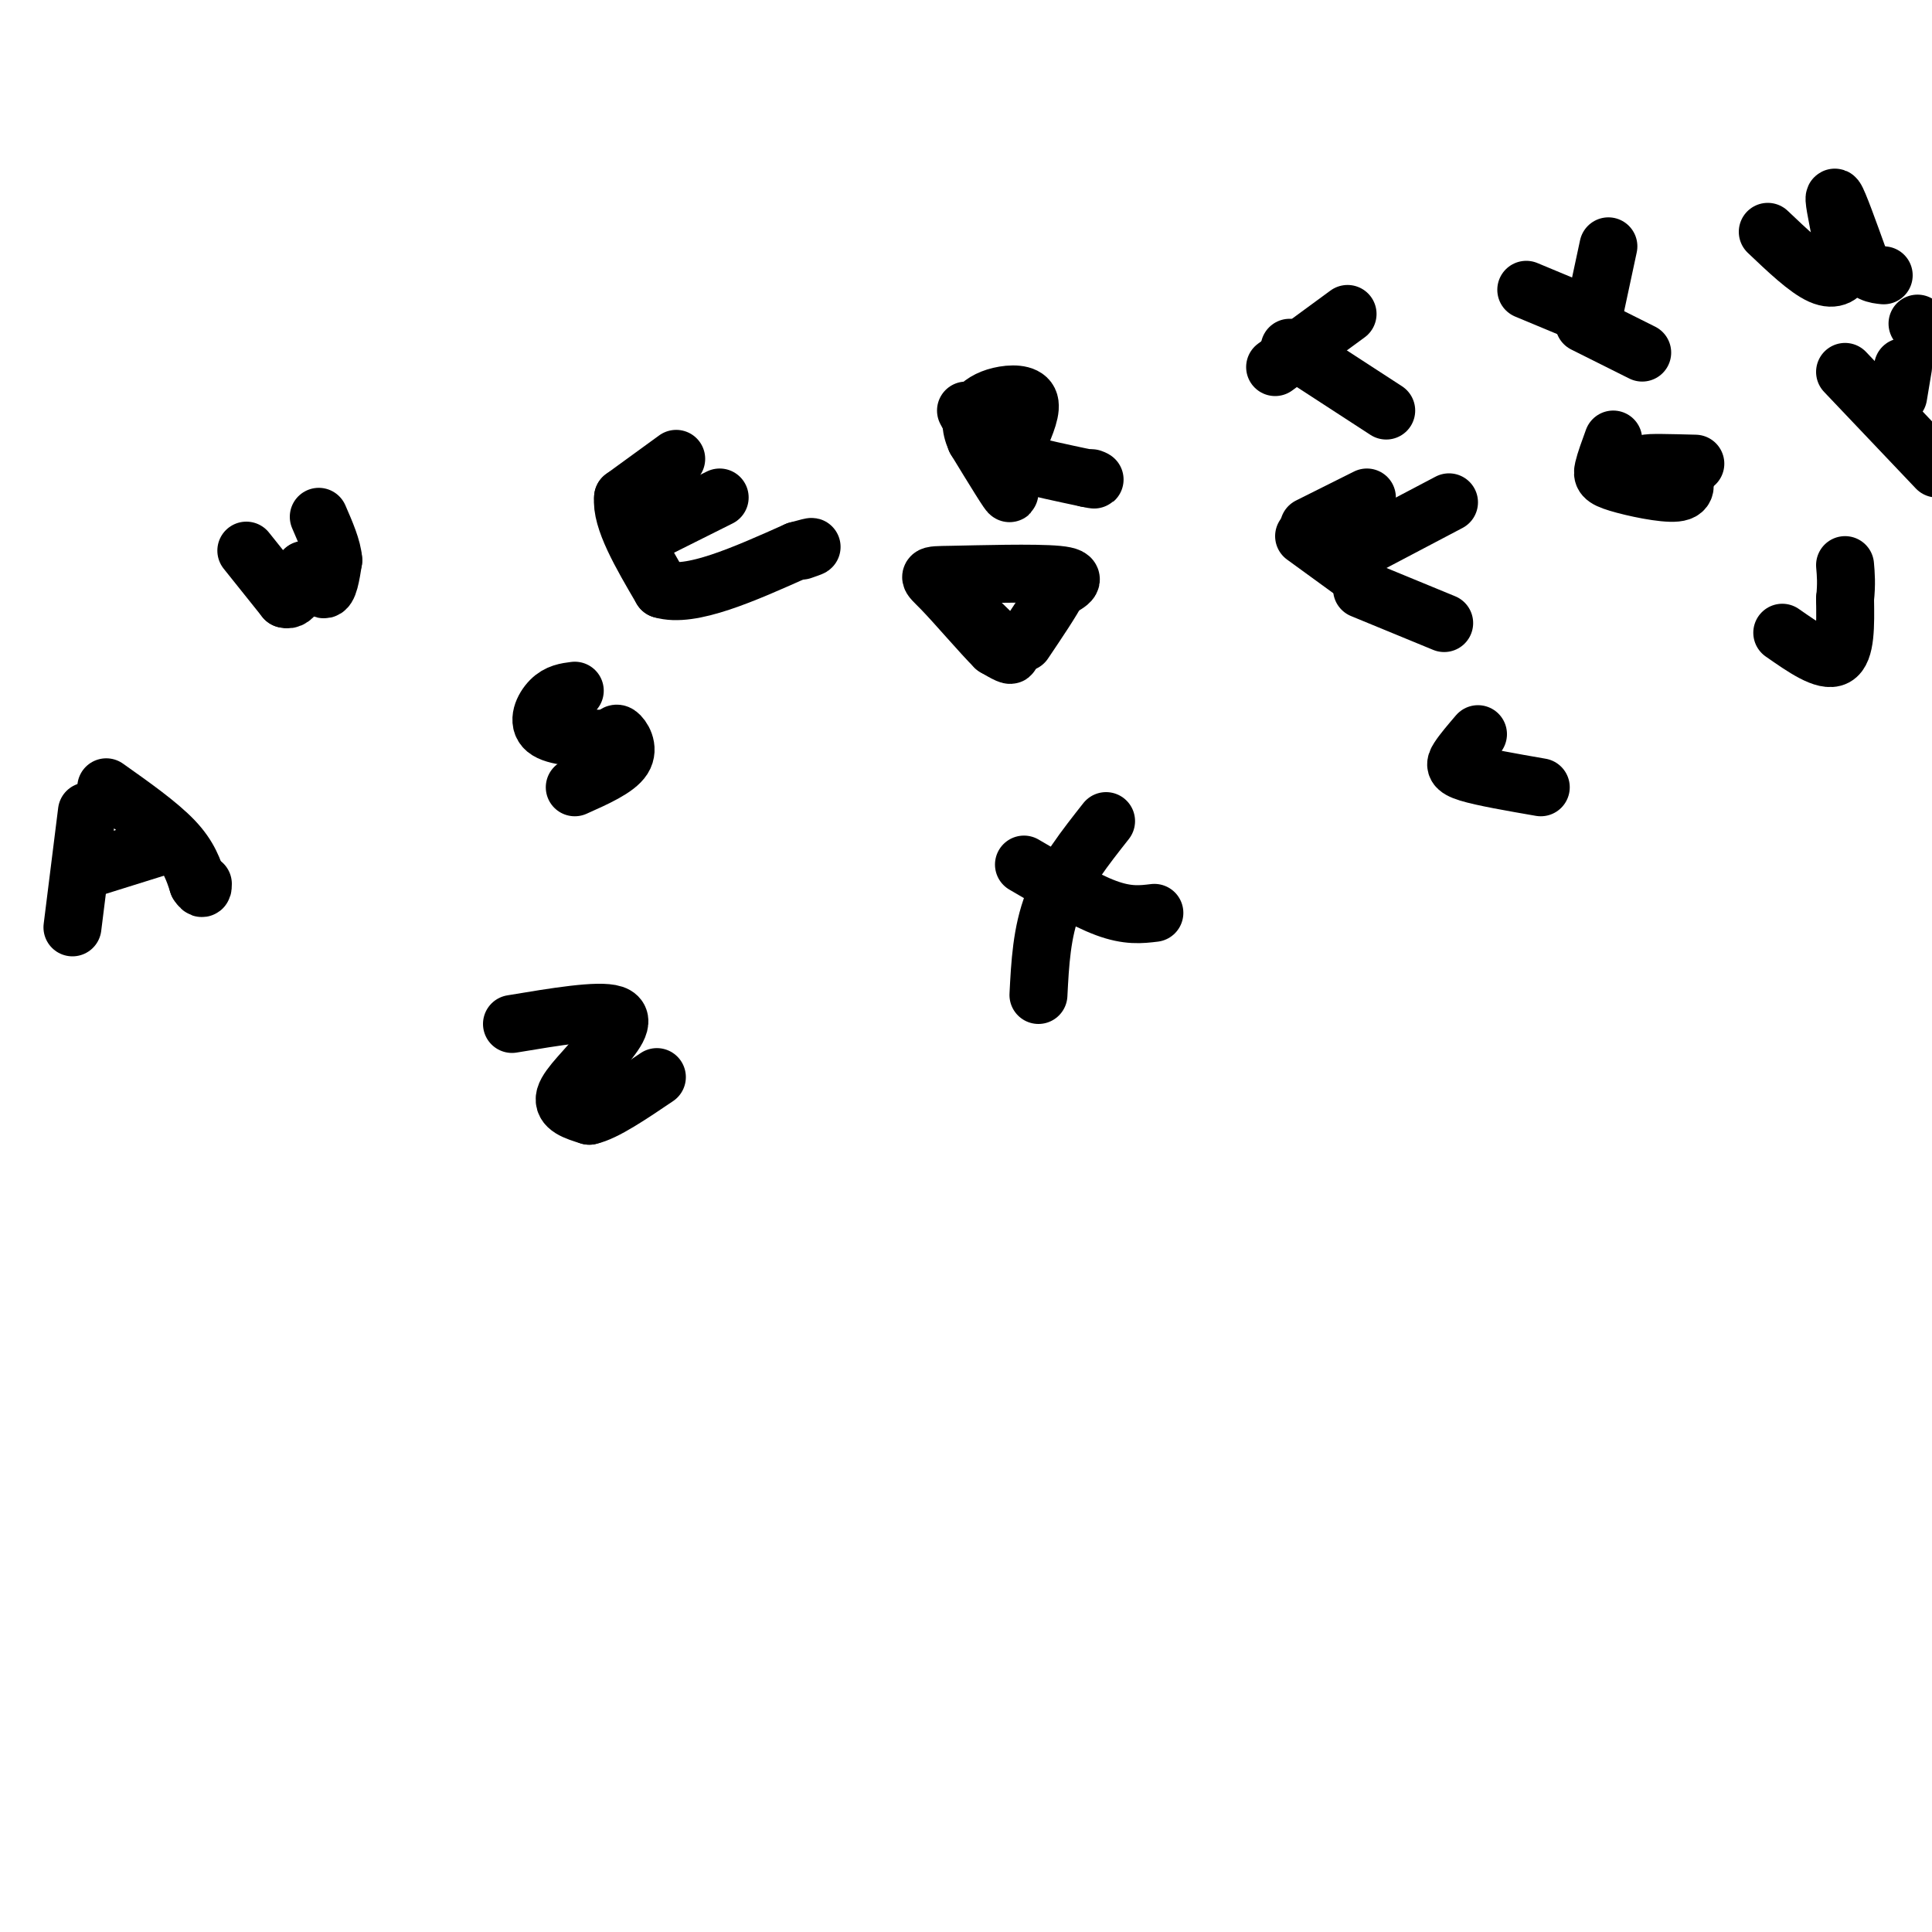 <svg viewBox='0 0 400 400' version='1.1' xmlns='http://www.w3.org/2000/svg' xmlns:xlink='http://www.w3.org/1999/xlink'><g fill='none' stroke='#000000' stroke-width='12' stroke-linecap='round' stroke-linejoin='round'><path d='M51,114c0.000,0.000 8.000,10.000 8,10'/><path d='M59,124c2.000,0.667 3.000,-2.667 4,-6'/><path d='M63,118c1.422,0.222 2.978,3.778 4,4c1.022,0.222 1.511,-2.889 2,-6'/><path d='M69,116c-0.167,-2.500 -1.583,-5.750 -3,-9'/><path d='M119,143c-1.733,0.222 -3.467,0.444 -5,2c-1.533,1.556 -2.867,4.444 -1,6c1.867,1.556 6.933,1.778 12,2'/><path d='M125,153c2.357,-0.143 2.250,-1.500 3,-1c0.750,0.500 2.357,2.857 1,5c-1.357,2.143 -5.679,4.071 -10,6'/><path d='M18,168c0.000,0.000 -3.000,24.000 -3,24'/><path d='M22,163c5.417,3.833 10.833,7.667 14,11c3.167,3.333 4.083,6.167 5,9'/><path d='M41,183c1.000,1.500 1.000,0.750 1,0'/><path d='M18,180c0.000,0.000 16.000,-5.000 16,-5'/><path d='M106,212c9.000,-1.500 18.000,-3.000 21,-2c3.000,1.000 0.000,4.500 -3,8'/><path d='M124,218c-2.244,3.067 -6.356,6.733 -7,9c-0.644,2.267 2.178,3.133 5,4'/><path d='M122,231c3.167,-0.667 8.583,-4.333 14,-8'/><path d='M140,95c0.000,0.000 -11.000,8.000 -11,8'/><path d='M129,103c-0.500,4.500 3.750,11.750 8,19'/><path d='M137,122c6.000,1.833 17.000,-3.083 28,-8'/><path d='M165,114c4.833,-1.333 2.917,-0.667 1,0'/><path d='M133,111c0.000,0.000 16.000,-8.000 16,-8'/><path d='M200,85c4.333,8.000 8.667,16.000 9,17c0.333,1.000 -3.333,-5.000 -7,-11'/><path d='M202,91c-1.284,-2.888 -0.994,-4.609 0,-6c0.994,-1.391 2.691,-2.451 5,-3c2.309,-0.549 5.231,-0.585 6,1c0.769,1.585 -0.616,4.793 -2,8'/><path d='M211,91c-0.786,1.833 -1.750,2.417 -2,3c-0.250,0.583 0.214,1.167 3,2c2.786,0.833 7.893,1.917 13,3'/><path d='M225,99c2.333,0.500 1.667,0.250 1,0'/><path d='M200,126c4.000,3.833 8.000,7.667 9,9c1.000,1.333 -1.000,0.167 -3,-1'/><path d='M206,134c-2.726,-2.700 -8.040,-8.951 -11,-12c-2.960,-3.049 -3.566,-2.898 2,-3c5.566,-0.102 17.305,-0.458 22,0c4.695,0.458 2.348,1.729 0,3'/><path d='M219,122c-1.167,2.333 -4.083,6.667 -7,11'/><path d='M267,72c0.000,0.000 20.000,13.000 20,13'/><path d='M264,76c0.000,0.000 15.000,-11.000 15,-11'/><path d='M316,60c0.000,0.000 12.000,5.000 12,5'/><path d='M333,51c0.000,0.000 -3.000,14.000 -3,14'/><path d='M328,67c0.000,0.000 12.000,6.000 12,6'/><path d='M366,48c4.067,3.867 8.133,7.733 11,9c2.867,1.267 4.533,-0.067 5,-2c0.467,-1.933 -0.267,-4.467 -1,-7'/><path d='M381,48c-0.600,-3.222 -1.600,-7.778 -1,-7c0.600,0.778 2.800,6.889 5,13'/><path d='M385,54c1.667,2.667 3.333,2.833 5,3'/><path d='M212,179c6.250,3.667 12.500,7.333 17,9c4.500,1.667 7.250,1.333 10,1'/><path d='M229,170c-4.333,5.500 -8.667,11.000 -11,17c-2.333,6.000 -2.667,12.500 -3,19'/><path d='M270,111c0.000,0.000 11.000,8.000 11,8'/><path d='M271,109c0.000,0.000 12.000,-6.000 12,-6'/><path d='M281,114c0.000,0.000 19.000,-10.000 19,-10'/><path d='M282,122c0.000,0.000 17.000,7.000 17,7'/><path d='M334,91c-0.833,2.280 -1.667,4.560 -2,6c-0.333,1.440 -0.167,2.042 3,3c3.167,0.958 9.333,2.274 12,2c2.667,-0.274 1.833,-2.137 1,-4'/><path d='M348,98c-1.844,-1.067 -6.956,-1.733 -7,-2c-0.044,-0.267 4.978,-0.133 10,0'/><path d='M382,77c0.000,0.000 19.000,20.000 19,20'/><path d='M397,67c0.000,0.000 3.000,3.000 3,3'/><path d='M393,82c0.000,0.000 1.000,-6.000 1,-6'/><path d='M306,152c-1.578,1.844 -3.156,3.689 -4,5c-0.844,1.311 -0.956,2.089 2,3c2.956,0.911 8.978,1.956 15,3'/><path d='M369,131c4.417,3.083 8.833,6.167 11,5c2.167,-1.167 2.083,-6.583 2,-12'/><path d='M382,124c0.333,-3.167 0.167,-5.083 0,-7'/></g>
</svg>